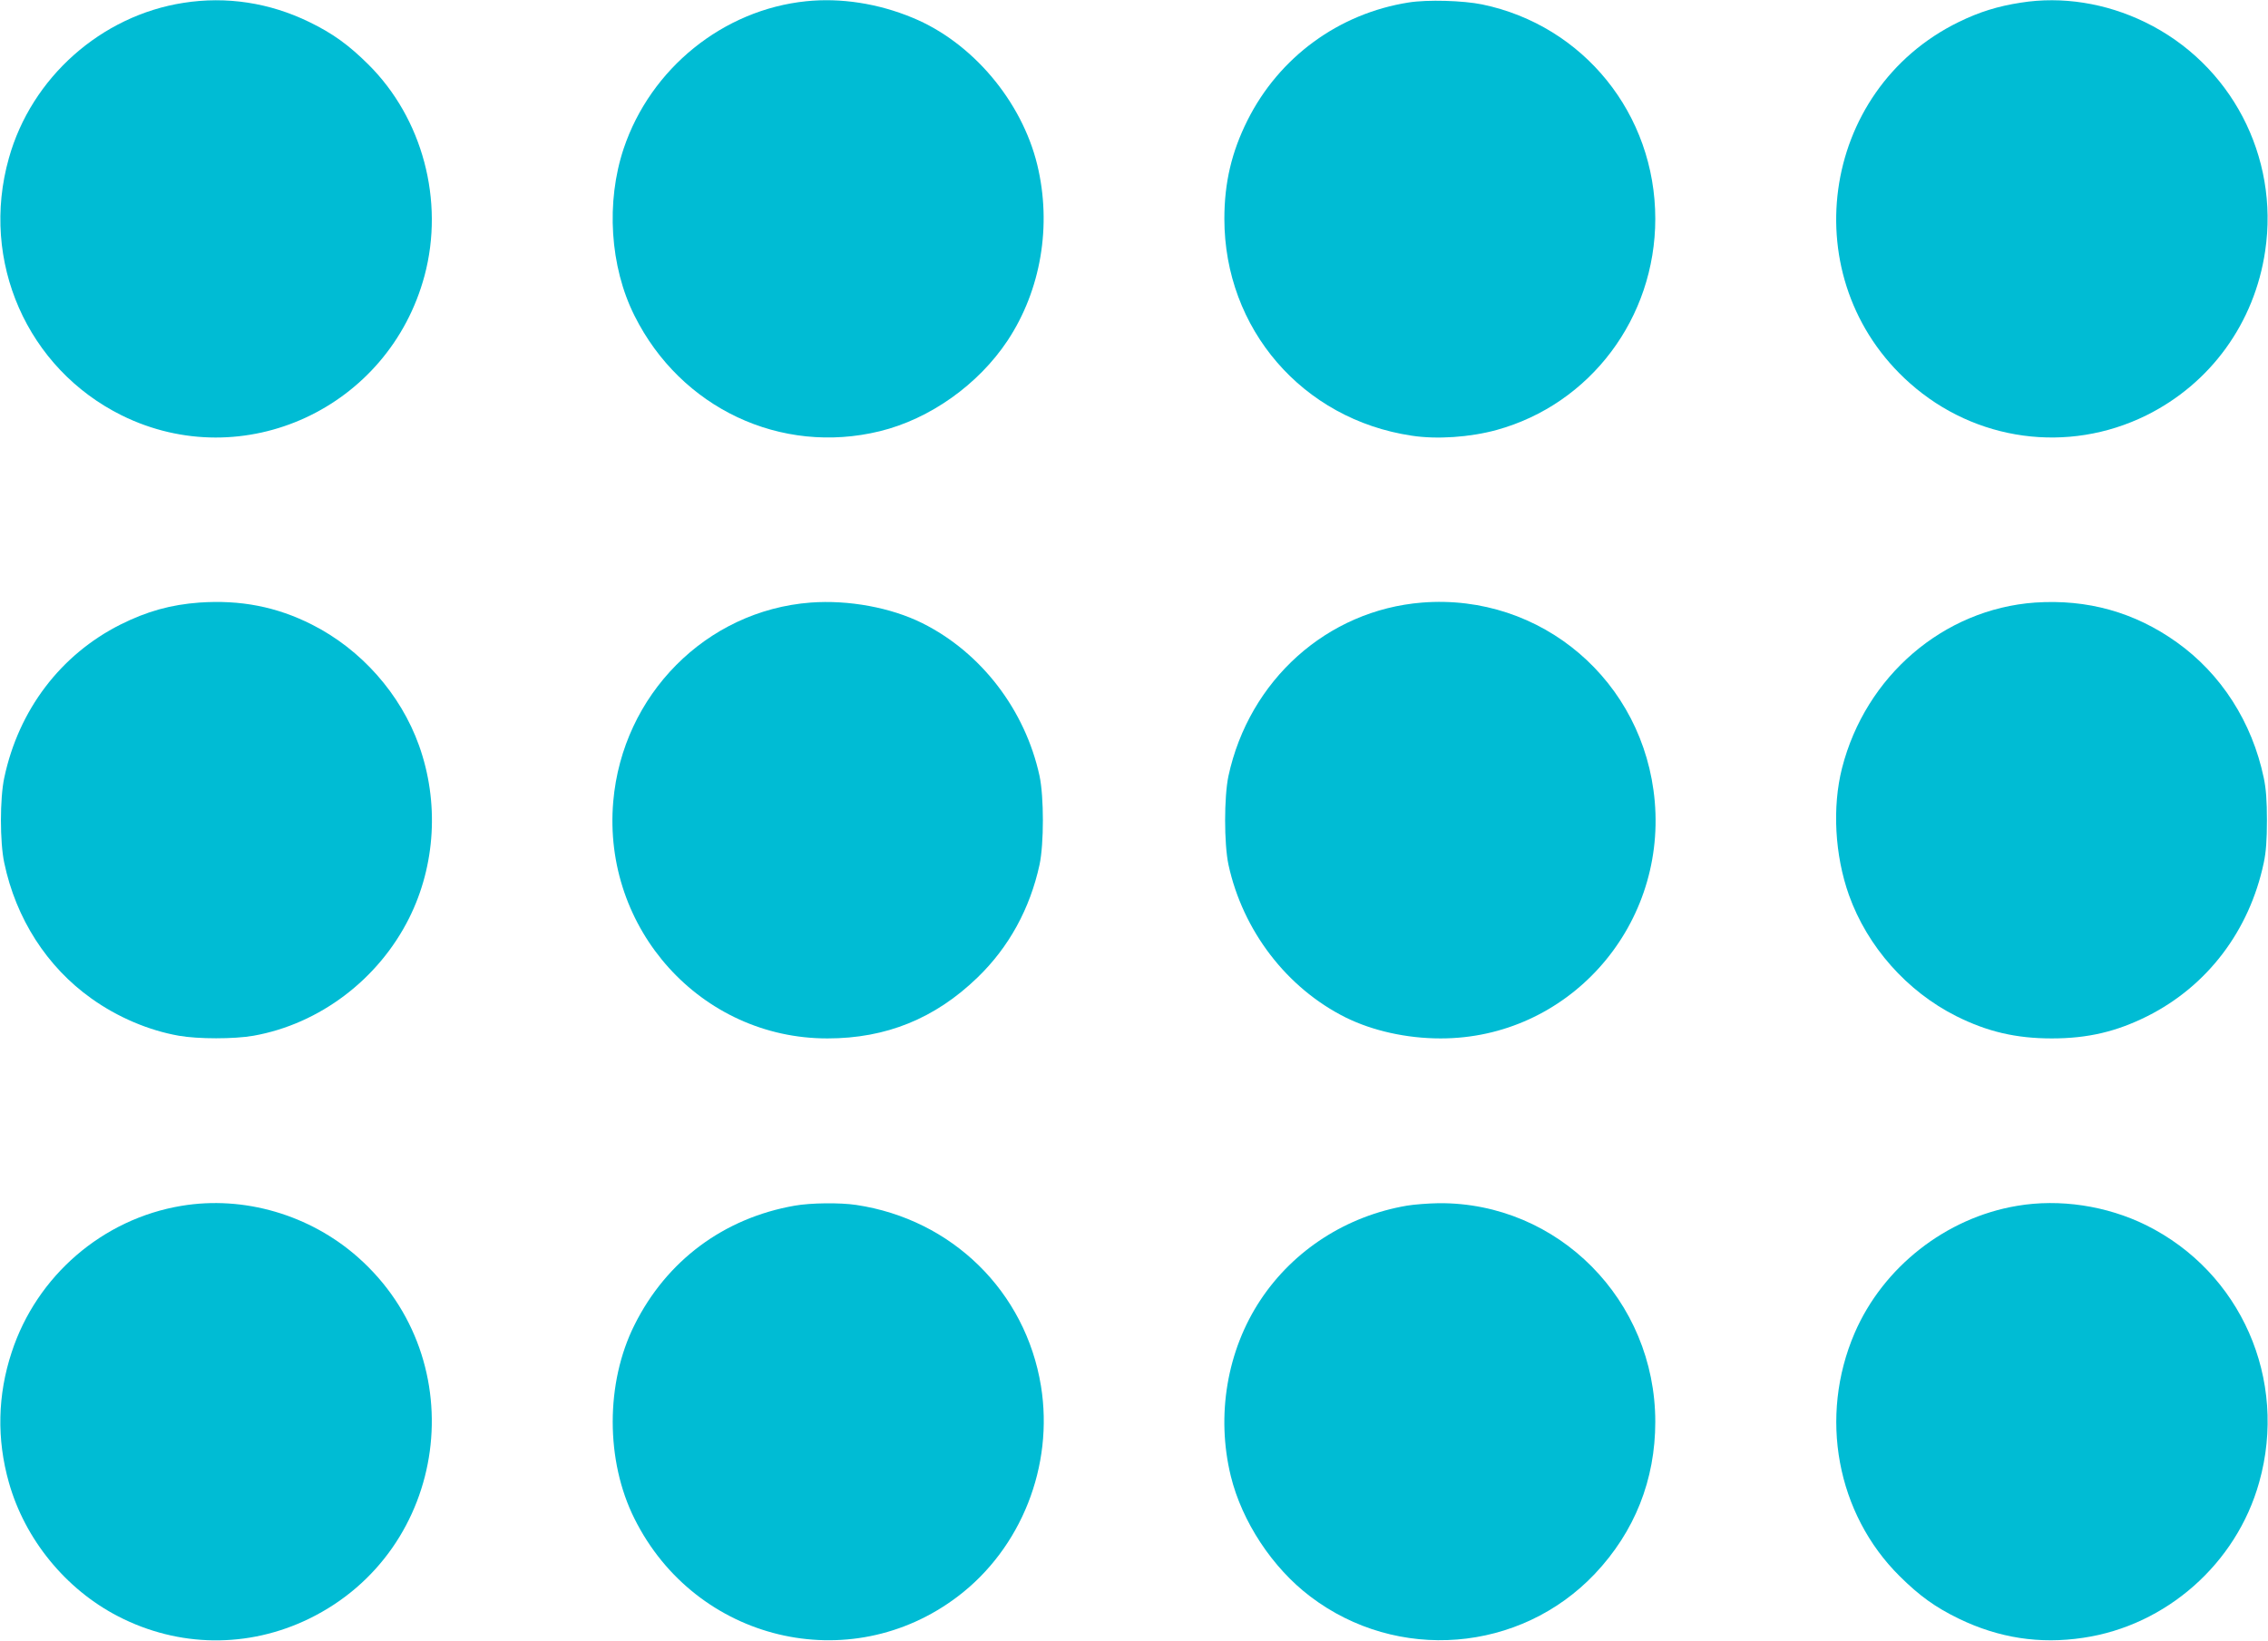 <?xml version="1.0" standalone="no"?>
<!DOCTYPE svg PUBLIC "-//W3C//DTD SVG 20010904//EN"
 "http://www.w3.org/TR/2001/REC-SVG-20010904/DTD/svg10.dtd">
<svg version="1.0" xmlns="http://www.w3.org/2000/svg"
 width="1280pt" height="926pt" viewBox="0 0 1280 926"
 preserveAspectRatio="xMidYMid meet">
<g transform="translate(0,926) scale(0.1,-0.1)"
fill="#00bcd4" stroke="none">
<path d="M1036 9244 c-465 -72 -859 -422 -986 -877 -164 -581 103 -1187 638
-1452 686 -338 1507 41 1708 789 113 423 -11 889 -318 1193 -110 109 -199 174
-333 239 -224 109 -467 146 -709 108z"/>
<path d="M4550 9253 c-469 -48 -878 -379 -1030 -831 -101 -302 -78 -667 61
-944 261 -522 826 -788 1384 -652 283 69 556 263 721 511 189 285 251 651 168
993 -88 361 -368 692 -704 830 -195 81 -406 113 -600 93z"/>
<path d="M7950 9246 c-394 -62 -731 -308 -910 -666 -89 -178 -130 -351 -130
-555 0 -621 441 -1132 1057 -1224 142 -22 329 -9 479 32 530 146 896 633 896
1192 0 590 -404 1091 -977 1210 -108 22 -308 28 -415 11z"/>
<path d="M11405 9245 c-130 -20 -233 -52 -350 -109 -789 -385 -934 -1456 -276
-2039 369 -328 892 -399 1333 -182 364 180 612 522 672 928 80 535 -194 1057
-678 1292 -222 108 -469 147 -701 110z"/>
<path d="M1125 5859 c-161 -12 -295 -49 -445 -124 -338 -170 -575 -482 -656
-865 -25 -117 -25 -363 0 -480 66 -315 241 -587 491 -765 148 -106 324 -181
495 -211 109 -19 311 -19 420 0 373 66 706 318 879 664 149 298 170 655 56
974 -104 291 -327 543 -605 683 -200 101 -403 140 -635 124z"/>
<path d="M4575 5859 c-590 -45 -1062 -521 -1114 -1123 -62 -719 496 -1338
1209 -1337 331 0 607 112 847 344 177 171 296 388 350 637 25 119 25 381 0
500 -81 373 -329 697 -662 863 -177 88 -416 132 -630 116z"/>
<path d="M8026 5859 c-536 -43 -976 -438 -1093 -979 -25 -119 -25 -381 0 -500
81 -373 329 -697 662 -863 152 -75 344 -118 535 -118 713 -1 1271 618 1209
1337 -59 680 -640 1176 -1313 1123z"/>
<path d="M11485 5859 c-516 -37 -956 -414 -1089 -934 -56 -220 -41 -492 39
-717 104 -291 327 -543 605 -683 176 -88 337 -126 540 -126 203 0 364 38 540
126 338 170 575 482 656 865 13 61 18 129 18 240 0 111 -5 179 -18 240 -66
315 -241 587 -491 765 -238 170 -505 244 -800 224z"/>
<path d="M1024 2454 c-445 -74 -817 -395 -958 -826 -80 -242 -85 -491 -16
-735 90 -320 320 -603 617 -756 341 -176 733 -181 1078 -13 789 385 934 1456
276 2039 -272 241 -645 350 -997 291z"/>
<path d="M4485 2455 c-400 -70 -723 -310 -904 -673 -164 -327 -164 -767 0
-1094 345 -692 1215 -901 1824 -439 359 272 543 737 470 1188 -87 534 -502
941 -1042 1022 -92 14 -258 12 -348 -4z"/>
<path d="M7940 2455 c-340 -58 -639 -250 -826 -532 -189 -285 -251 -651 -168
-993 63 -258 235 -519 449 -681 491 -373 1184 -317 1606 128 225 238 341 531
341 858 0 686 -548 1239 -1222 1234 -58 -1 -139 -7 -180 -14z"/>
<path d="M11384 2454 c-401 -67 -756 -345 -917 -718 -203 -472 -102 -1020 255
-1373 110 -109 199 -174 333 -239 225 -109 456 -145 702 -108 469 69 865 419
993 877 164 581 -103 1187 -638 1452 -223 110 -488 150 -728 109z"/>
</g>
</svg>
